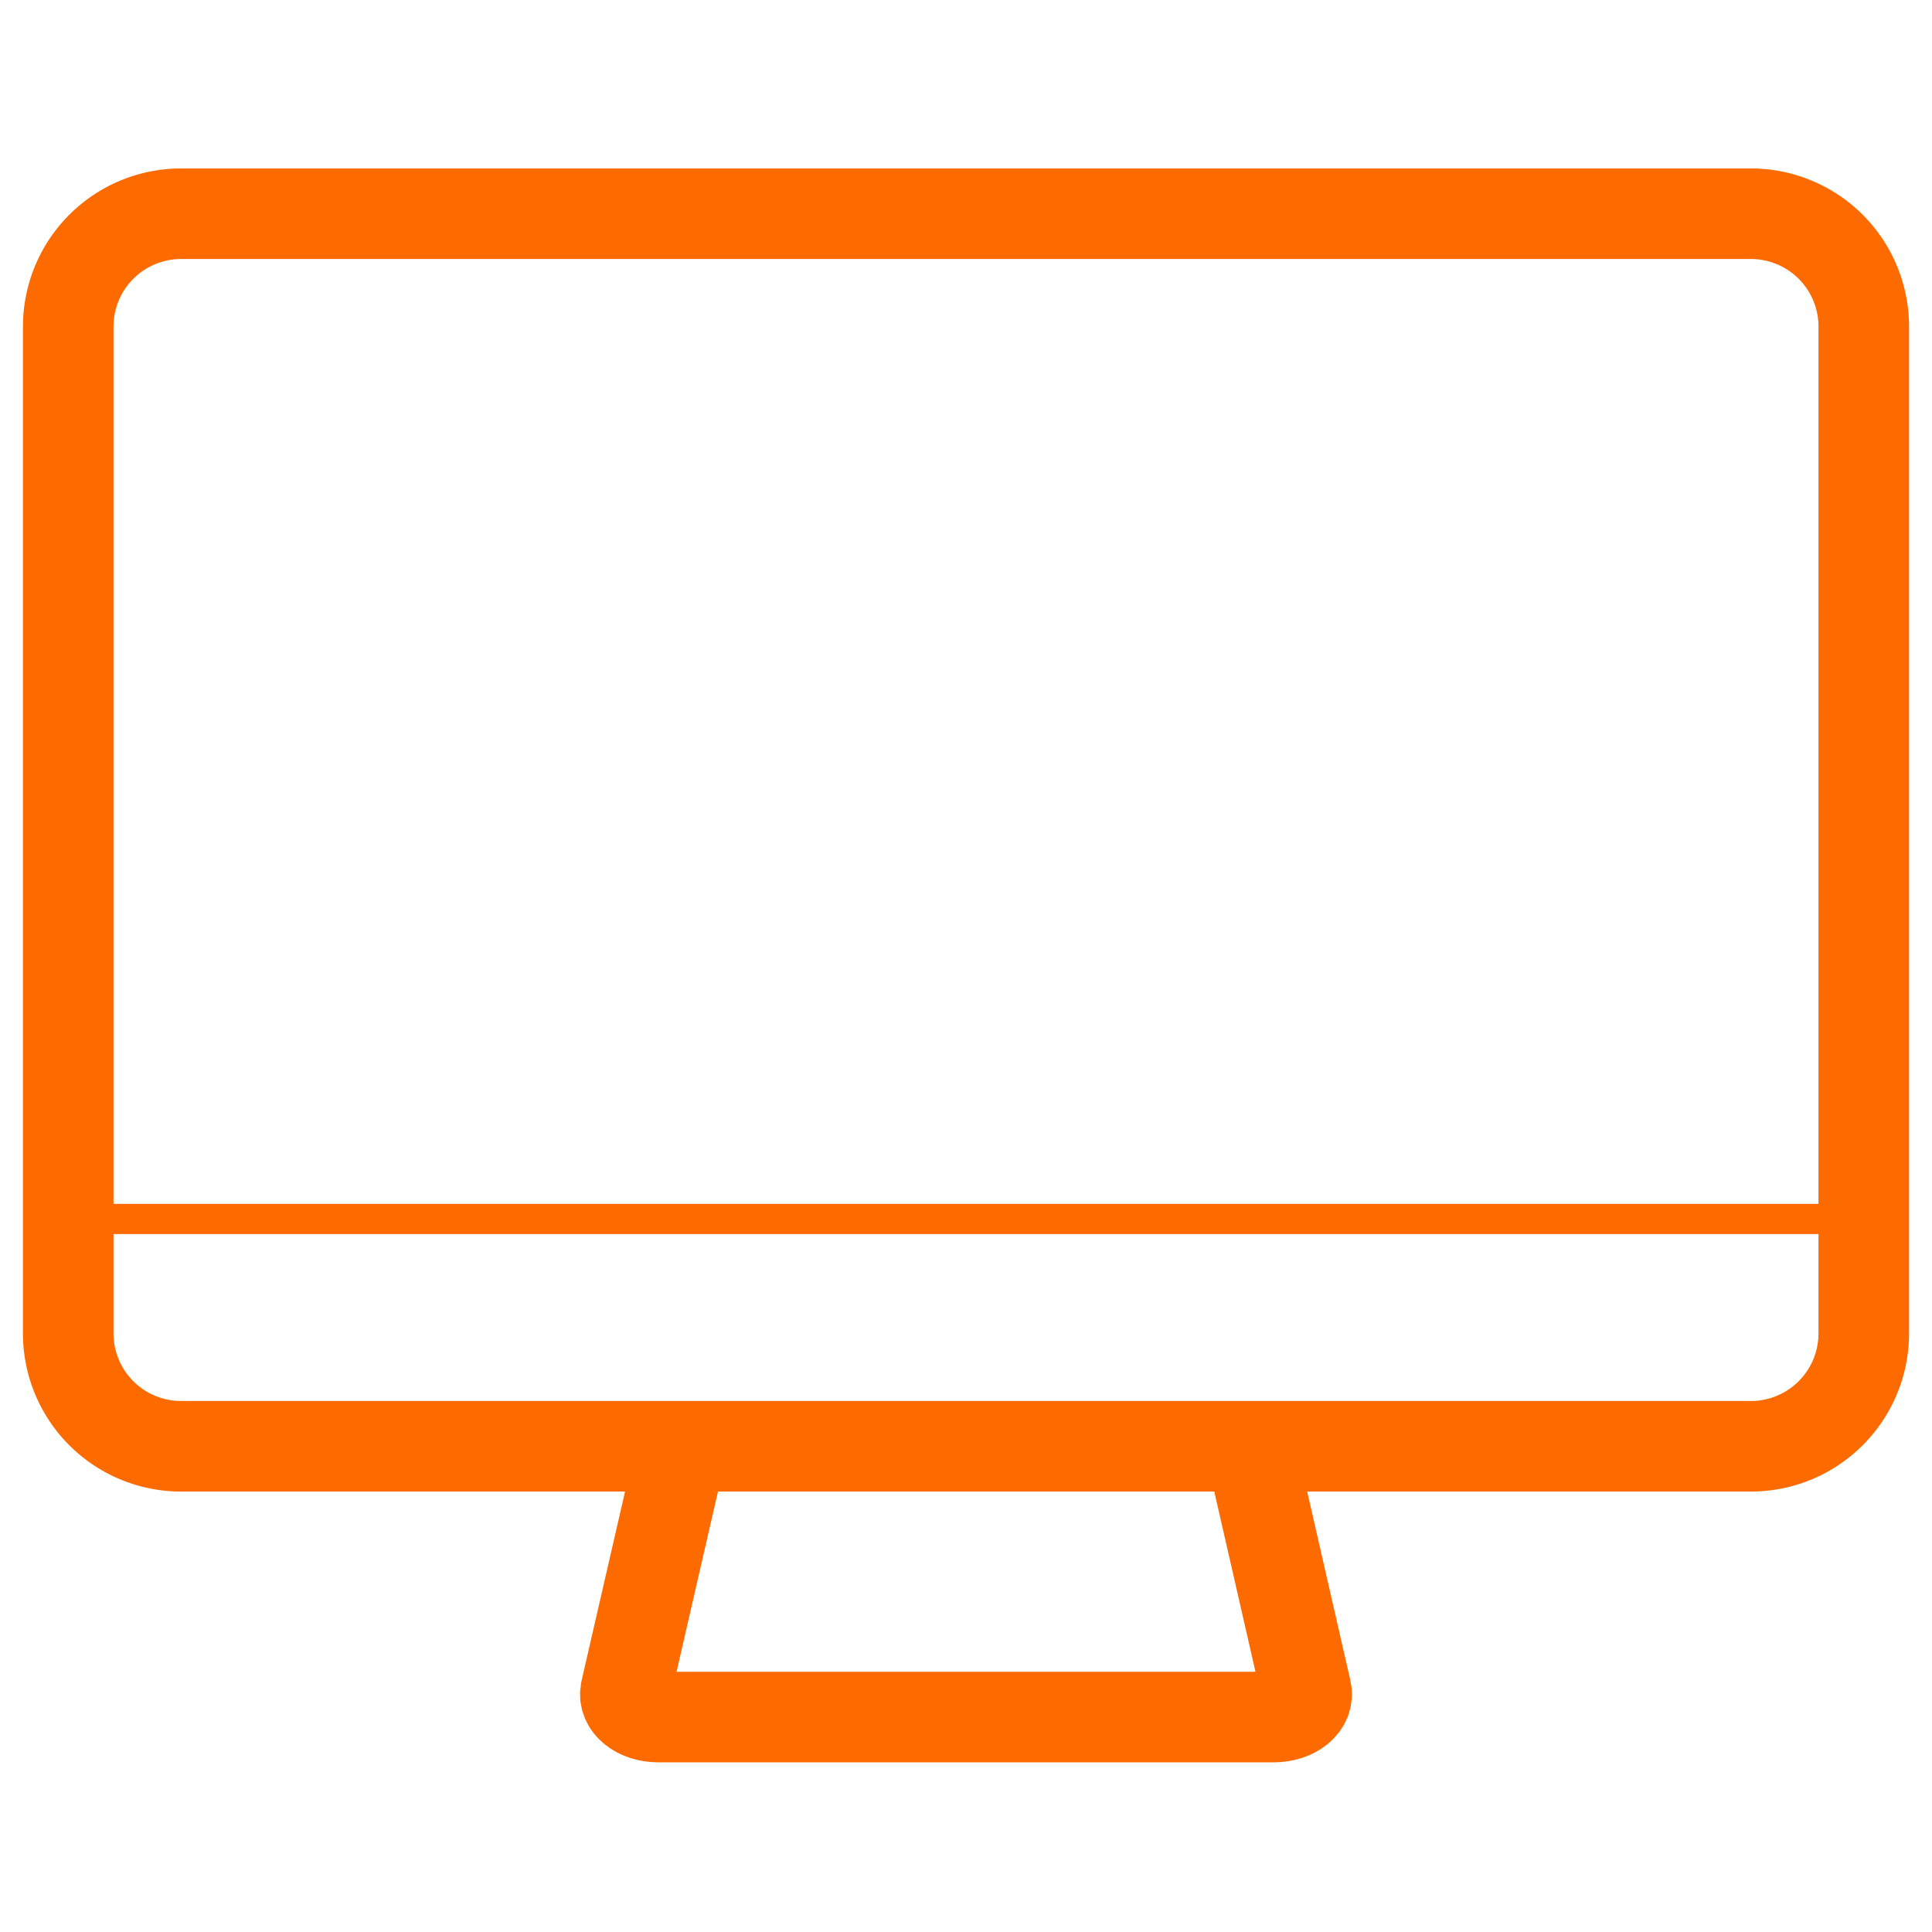 <?xml version="1.0" encoding="utf-8"?><svg xmlns="http://www.w3.org/2000/svg" viewBox="0 0 64 64" width="64" height="64"><path d="M58,7.08H6a3.74,3.74,0,0,0-3.74,3.75V44.16A3.74,3.74,0,0,0,6,47.91H58a3.74,3.74,0,0,0,3.74-3.75V10.83A3.74,3.74,0,0,0,58,7.08" style="fill:none;stroke:#fd6a00;stroke-width:3px"/><path d="M2.27,40.38H61.73" style="fill:none;stroke:#fd6a00"/><path d="M22.44,48.56,20.73,56c-.11.47.4.88,1.08.88H42.19c.68,0,1.19-.41,1.08-.88l-1.71-7.48" style="fill:none;stroke:#fd6a00;stroke-width:3px"/></svg>